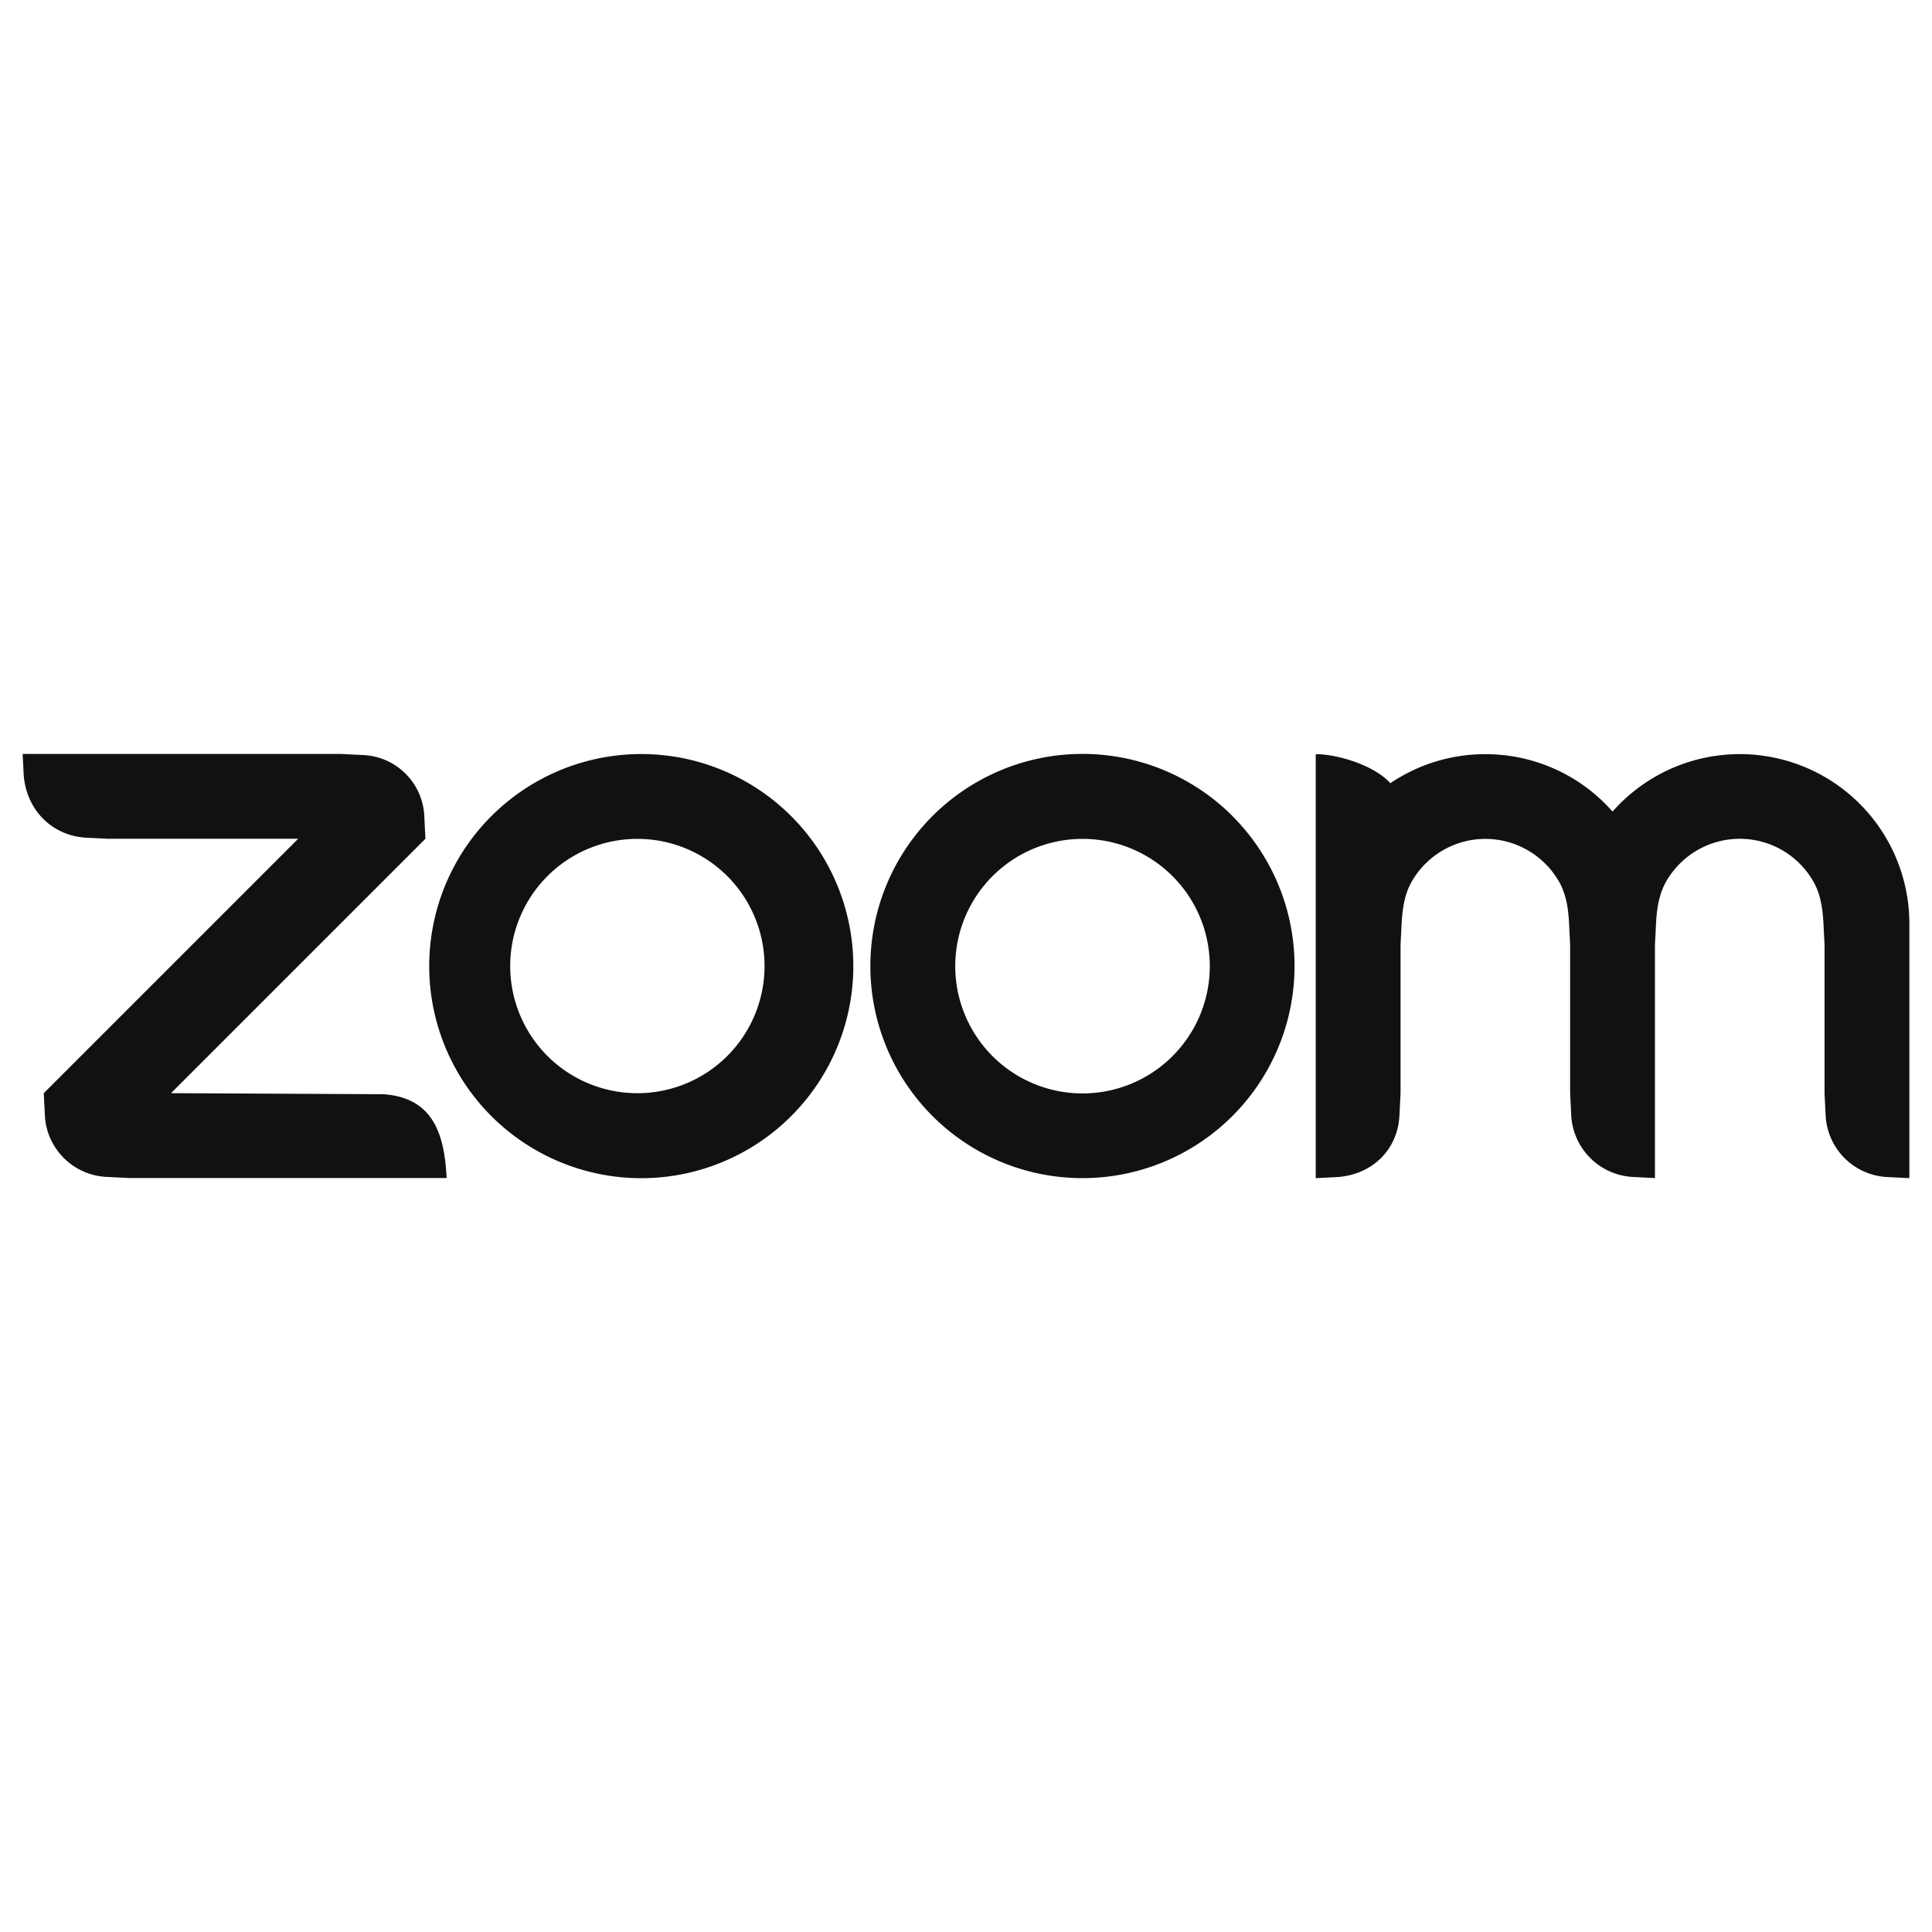 <svg xmlns="http://www.w3.org/2000/svg" width="256" height="256" viewBox="0 0 25600 25600"><defs/><path fill="#111" d="M20654 11675c96 166 127 353 137 564l14 281v1966l14 281a864 864 0 00829 829l281 14v-3090l14-281c11-208 42-400 139-566a1123 1123 0 011944 4c96 165 125 356 136 562l14 281v1967l14 281a860 860 0 00829 829l281 14v-3371a2247 2247 0 00-3933-1486 2240 2240 0 00-1685-761c-467 0-900 142-1259 385-219-243-708-385-989-385v5618l281-14c469-31 810-362 829-829l14-281v-1966l14-281c12-211 41-399 138-565a1124 1124 0 011944 1zM1423 15595l281 14h4214c-28-557-163-1067-843-1110l-2809-14 3371-3371-14-281a849 849 0 00-829-829l-281-14H300l14 281c36 457 369 802 828 829l281 14h2528L580 14485l14 281a859 859 0 00829 829zm14908-4781a2810 2810 0 11-3976 3973 2810 2810 0 013977-3973zm-795 795a1686 1686 0 10-2384 2386 1686 1686 0 002384-2386zM8447 9992a2810 2810 0 11-6 5619 2810 2810 0 017-5619zm1190 1617a1685 1685 0 10-2383 2383 1685 1685 0 002383-2383z"/></svg>